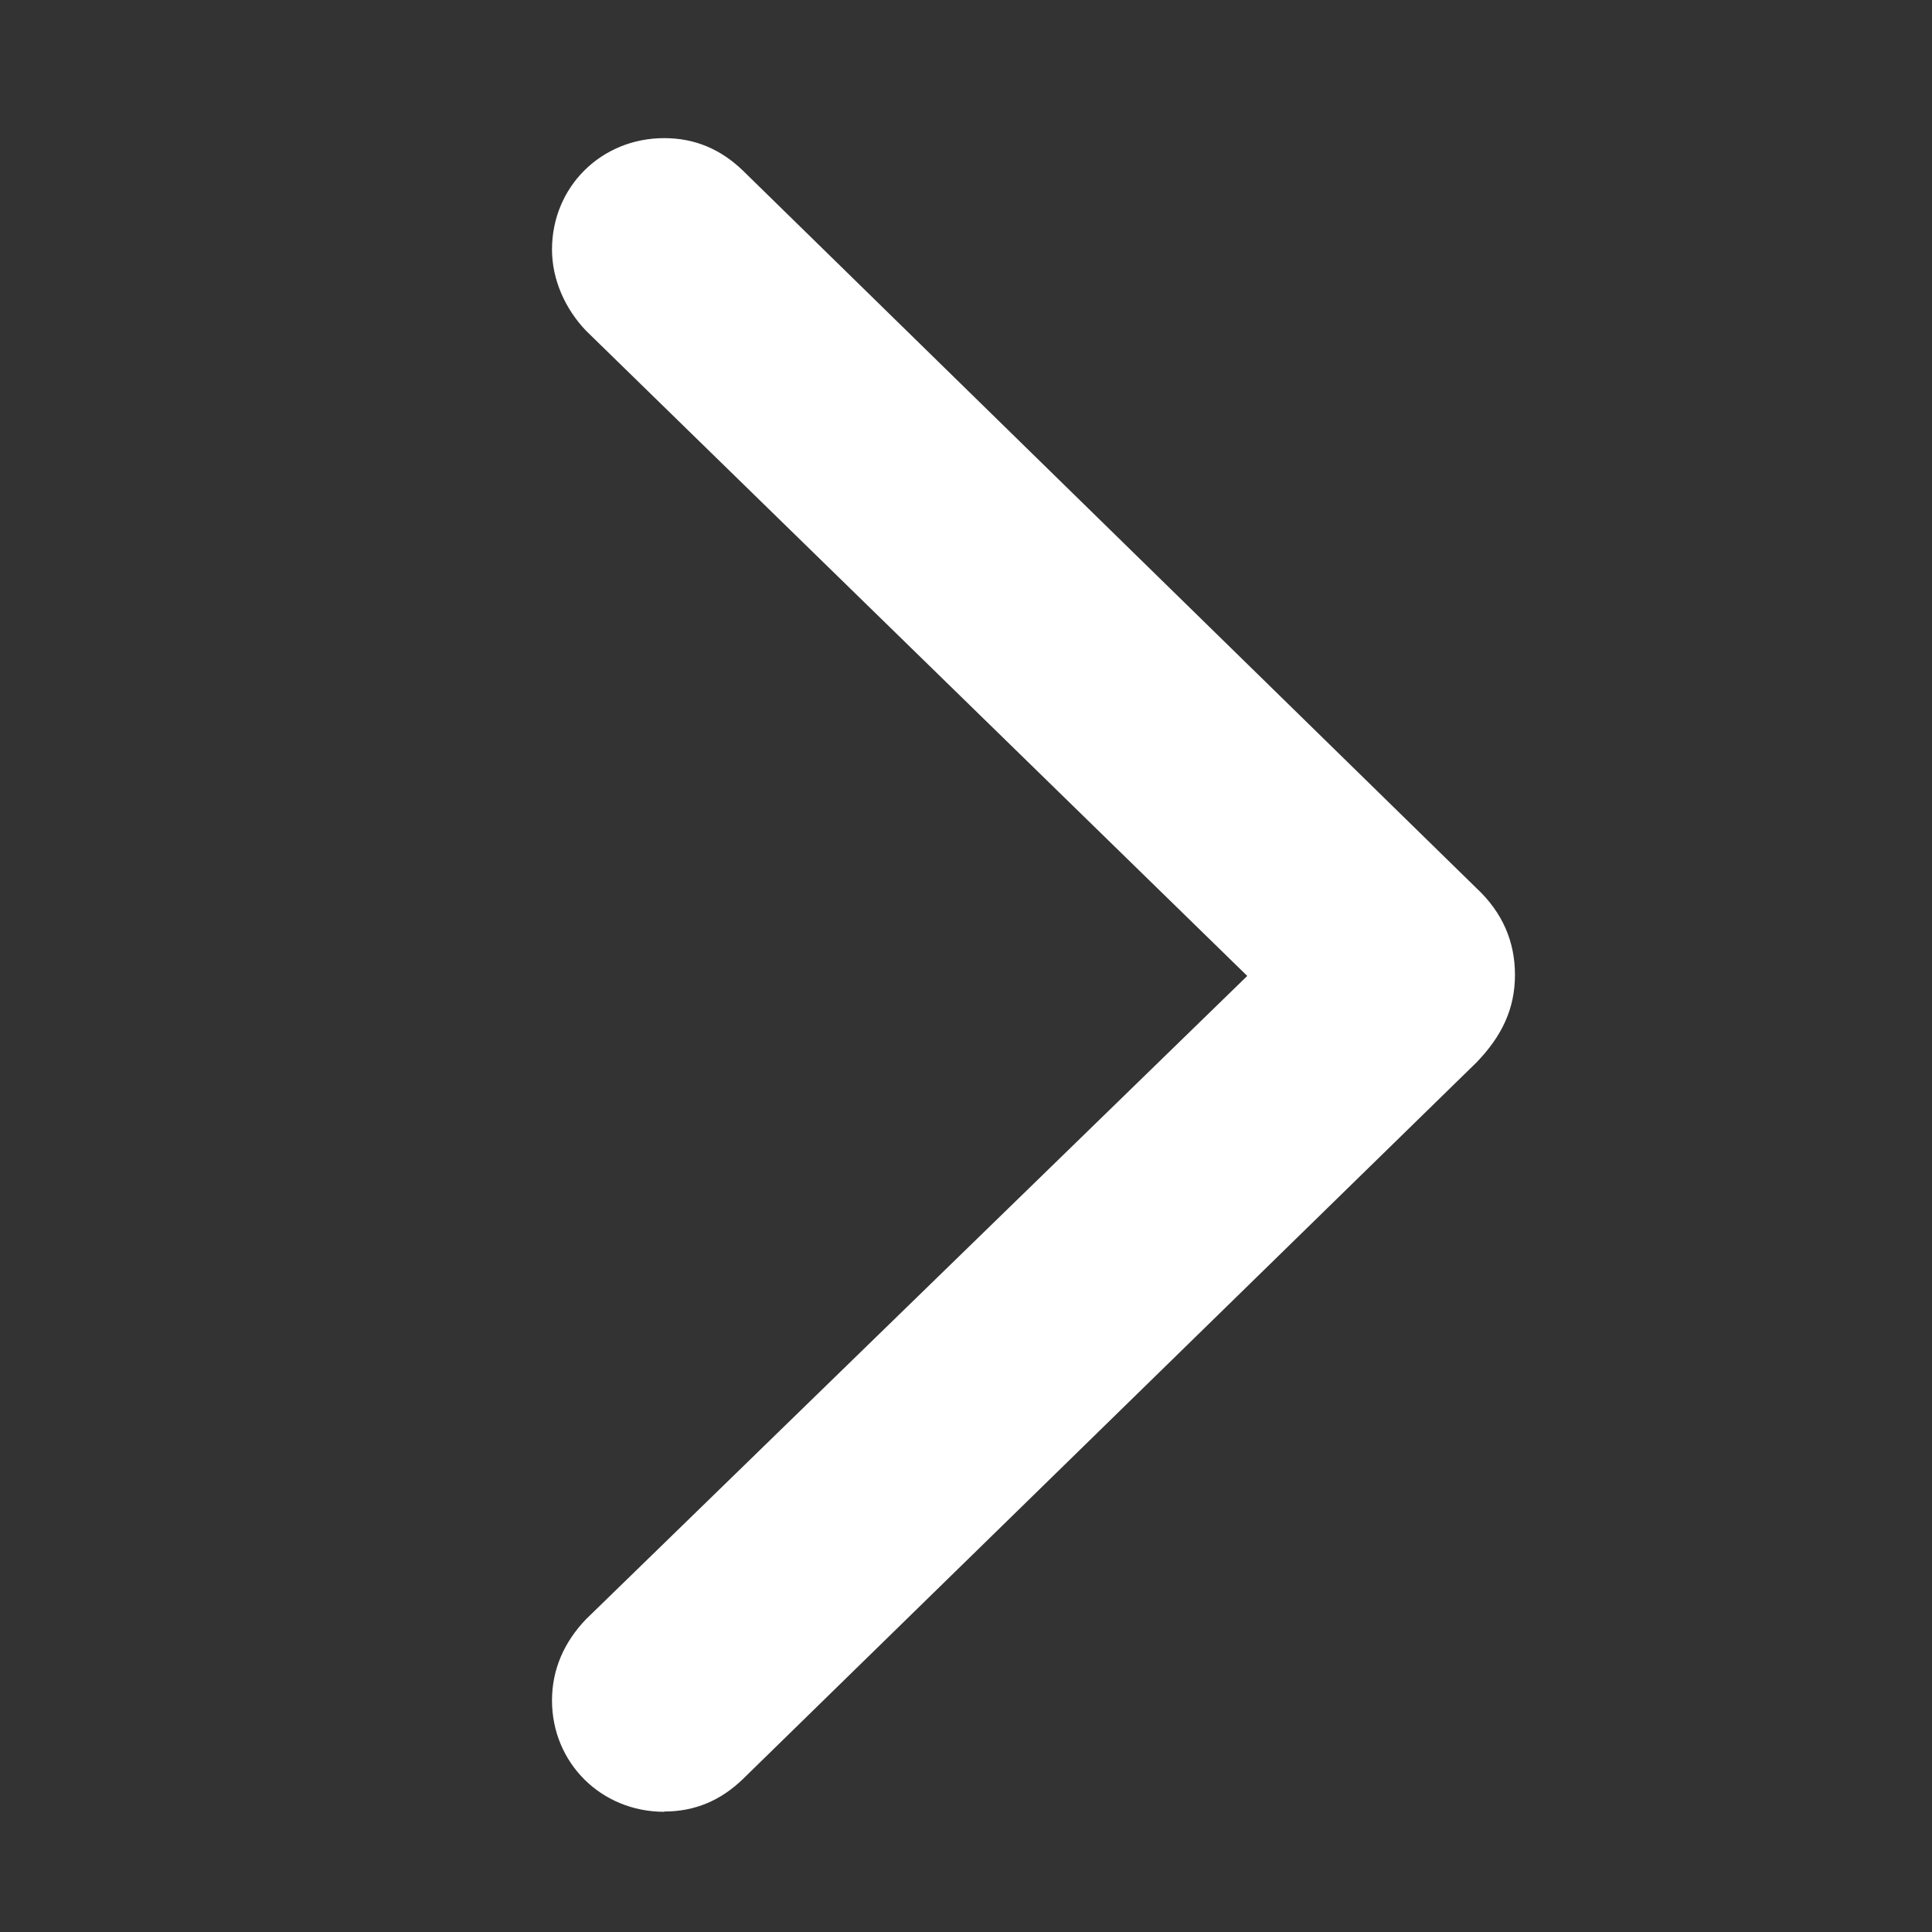 <svg fill="white" data-v-7f60a732="" data-v-4264aa3f="" aria-hidden="true" xmlns="http://www.w3.org/2000/svg" class="svg-icon inline-chevron-right-icon hierarchy-item-icon icon-inline" viewBox="0 0 14 14" data-v-627bd0c5="" data-v-65b9129d=""><rect x="0" y="0" width="14" height="14" fill="#333333" stroke="none"/><path data-v-7f60a732="" d="m4.813 13.127c.226 0 .41-.082.567-.232l5.318-5.195c.185-.191.28-.39.28-.636 0-.239-.089-.451-.28-.629l-5.318-5.202c-.157-.15-.342-.232-.567-.232-.458 0-.813.355-.813.807 0 .219.096.431.246.588l4.792 4.676-4.792 4.662c-.157.164-.246.362-.246.588 0 .451.355.807.813.807z"></path></svg>
